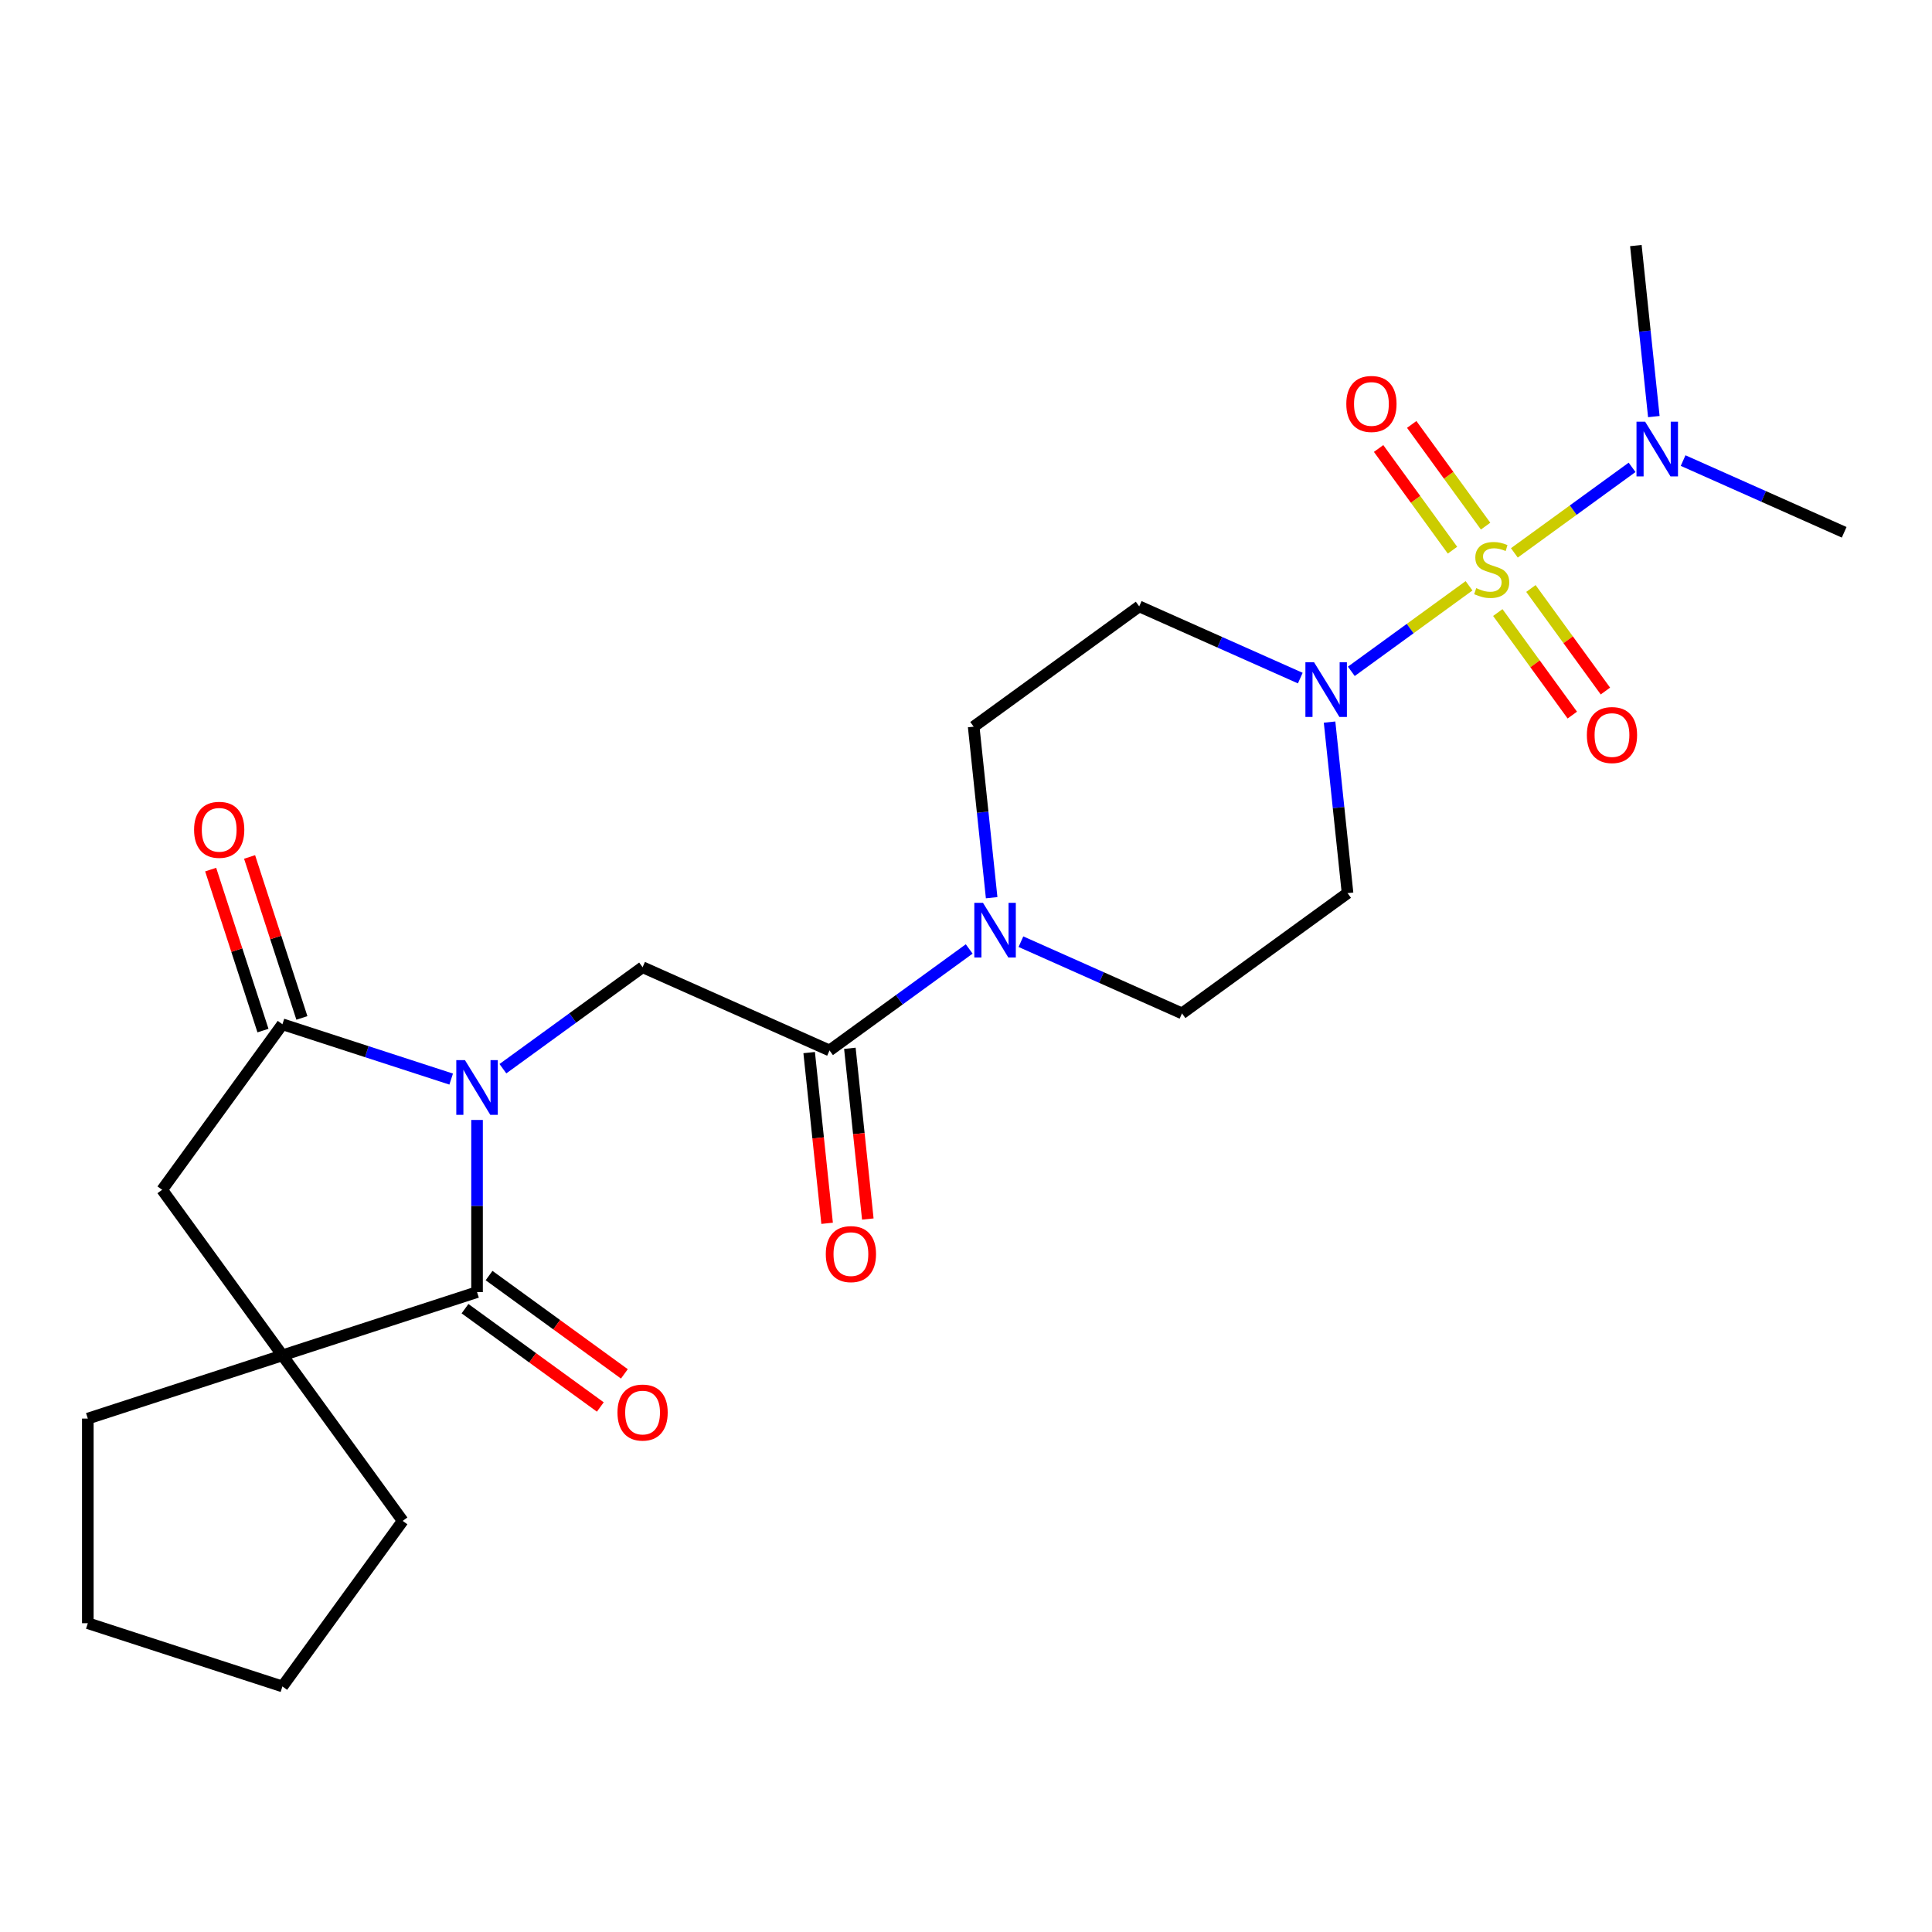 <?xml version='1.0' encoding='iso-8859-1'?>
<svg version='1.1' baseProfile='full'
              xmlns='http://www.w3.org/2000/svg'
                      xmlns:rdkit='http://www.rdkit.org/xml'
                      xmlns:xlink='http://www.w3.org/1999/xlink'
                  xml:space='preserve'
width='1000px' height='1000px' viewBox='0 0 1000 1000'>
<!-- END OF HEADER -->
<rect style='opacity:1.0;fill:#FFFFFF;stroke:none' width='1000' height='1000' x='0' y='0'> </rect>
<path class='bond-1' d='M 246.915,579.691 L 246.915,624.244' style='fill:none;fill-rule:evenodd;stroke:#0000FF;stroke-width:6px;stroke-linecap:butt;stroke-linejoin:miter;stroke-opacity:1' />
<path class='bond-1' d='M 246.915,624.244 L 246.915,668.797' style='fill:none;fill-rule:evenodd;stroke:#000000;stroke-width:6px;stroke-linecap:butt;stroke-linejoin:miter;stroke-opacity:1' />
<path class='bond-2' d='M 233.527,558.533 L 189.856,544.344' style='fill:none;fill-rule:evenodd;stroke:#0000FF;stroke-width:6px;stroke-linecap:butt;stroke-linejoin:miter;stroke-opacity:1' />
<path class='bond-2' d='M 189.856,544.344 L 146.185,530.154' style='fill:none;fill-rule:evenodd;stroke:#000000;stroke-width:6px;stroke-linecap:butt;stroke-linejoin:miter;stroke-opacity:1' />
<path class='bond-5' d='M 260.302,553.157 L 296.452,526.893' style='fill:none;fill-rule:evenodd;stroke:#0000FF;stroke-width:6px;stroke-linecap:butt;stroke-linejoin:miter;stroke-opacity:1' />
<path class='bond-5' d='M 296.452,526.893 L 332.601,500.629' style='fill:none;fill-rule:evenodd;stroke:#000000;stroke-width:6px;stroke-linecap:butt;stroke-linejoin:miter;stroke-opacity:1' />
<path class='bond-0' d='M 760.374,303.21 L 729.908,325.345' style='fill:none;fill-rule:evenodd;stroke:#CCCC00;stroke-width:6px;stroke-linecap:butt;stroke-linejoin:miter;stroke-opacity:1' />
<path class='bond-0' d='M 729.908,325.345 L 699.442,347.481' style='fill:none;fill-rule:evenodd;stroke:#0000FF;stroke-width:6px;stroke-linecap:butt;stroke-linejoin:miter;stroke-opacity:1' />
<path class='bond-9' d='M 783.83,286.169 L 814.297,264.034' style='fill:none;fill-rule:evenodd;stroke:#CCCC00;stroke-width:6px;stroke-linecap:butt;stroke-linejoin:miter;stroke-opacity:1' />
<path class='bond-9' d='M 814.297,264.034 L 844.763,241.898' style='fill:none;fill-rule:evenodd;stroke:#0000FF;stroke-width:6px;stroke-linecap:butt;stroke-linejoin:miter;stroke-opacity:1' />
<path class='bond-10' d='M 768.943,272.322 L 749.822,246.005' style='fill:none;fill-rule:evenodd;stroke:#CCCC00;stroke-width:6px;stroke-linecap:butt;stroke-linejoin:miter;stroke-opacity:1' />
<path class='bond-10' d='M 749.822,246.005 L 730.701,219.687' style='fill:none;fill-rule:evenodd;stroke:#FF0000;stroke-width:6px;stroke-linecap:butt;stroke-linejoin:miter;stroke-opacity:1' />
<path class='bond-10' d='M 751.806,284.773 L 732.685,258.455' style='fill:none;fill-rule:evenodd;stroke:#CCCC00;stroke-width:6px;stroke-linecap:butt;stroke-linejoin:miter;stroke-opacity:1' />
<path class='bond-10' d='M 732.685,258.455 L 713.564,232.138' style='fill:none;fill-rule:evenodd;stroke:#FF0000;stroke-width:6px;stroke-linecap:butt;stroke-linejoin:miter;stroke-opacity:1' />
<path class='bond-11' d='M 775.261,317.057 L 794.542,343.595' style='fill:none;fill-rule:evenodd;stroke:#CCCC00;stroke-width:6px;stroke-linecap:butt;stroke-linejoin:miter;stroke-opacity:1' />
<path class='bond-11' d='M 794.542,343.595 L 813.823,370.132' style='fill:none;fill-rule:evenodd;stroke:#FF0000;stroke-width:6px;stroke-linecap:butt;stroke-linejoin:miter;stroke-opacity:1' />
<path class='bond-11' d='M 792.399,304.606 L 811.679,331.144' style='fill:none;fill-rule:evenodd;stroke:#CCCC00;stroke-width:6px;stroke-linecap:butt;stroke-linejoin:miter;stroke-opacity:1' />
<path class='bond-11' d='M 811.679,331.144 L 830.96,357.681' style='fill:none;fill-rule:evenodd;stroke:#FF0000;stroke-width:6px;stroke-linecap:butt;stroke-linejoin:miter;stroke-opacity:1' />
<path class='bond-4' d='M 246.915,668.797 L 146.185,701.526' style='fill:none;fill-rule:evenodd;stroke:#000000;stroke-width:6px;stroke-linecap:butt;stroke-linejoin:miter;stroke-opacity:1' />
<path class='bond-14' d='M 240.689,677.366 L 275.708,702.809' style='fill:none;fill-rule:evenodd;stroke:#000000;stroke-width:6px;stroke-linecap:butt;stroke-linejoin:miter;stroke-opacity:1' />
<path class='bond-14' d='M 275.708,702.809 L 310.727,728.252' style='fill:none;fill-rule:evenodd;stroke:#FF0000;stroke-width:6px;stroke-linecap:butt;stroke-linejoin:miter;stroke-opacity:1' />
<path class='bond-14' d='M 253.14,660.229 L 288.159,685.672' style='fill:none;fill-rule:evenodd;stroke:#000000;stroke-width:6px;stroke-linecap:butt;stroke-linejoin:miter;stroke-opacity:1' />
<path class='bond-14' d='M 288.159,685.672 L 323.178,711.114' style='fill:none;fill-rule:evenodd;stroke:#FF0000;stroke-width:6px;stroke-linecap:butt;stroke-linejoin:miter;stroke-opacity:1' />
<path class='bond-8' d='M 146.185,530.154 L 83.93,615.84' style='fill:none;fill-rule:evenodd;stroke:#000000;stroke-width:6px;stroke-linecap:butt;stroke-linejoin:miter;stroke-opacity:1' />
<path class='bond-17' d='M 156.258,526.881 L 142.721,485.22' style='fill:none;fill-rule:evenodd;stroke:#000000;stroke-width:6px;stroke-linecap:butt;stroke-linejoin:miter;stroke-opacity:1' />
<path class='bond-17' d='M 142.721,485.22 L 129.185,443.559' style='fill:none;fill-rule:evenodd;stroke:#FF0000;stroke-width:6px;stroke-linecap:butt;stroke-linejoin:miter;stroke-opacity:1' />
<path class='bond-17' d='M 136.112,533.427 L 122.575,491.766' style='fill:none;fill-rule:evenodd;stroke:#000000;stroke-width:6px;stroke-linecap:butt;stroke-linejoin:miter;stroke-opacity:1' />
<path class='bond-17' d='M 122.575,491.766 L 109.039,450.105' style='fill:none;fill-rule:evenodd;stroke:#FF0000;stroke-width:6px;stroke-linecap:butt;stroke-linejoin:miter;stroke-opacity:1' />
<path class='bond-3' d='M 688.183,373.752 L 692.835,418.015' style='fill:none;fill-rule:evenodd;stroke:#0000FF;stroke-width:6px;stroke-linecap:butt;stroke-linejoin:miter;stroke-opacity:1' />
<path class='bond-3' d='M 692.835,418.015 L 697.487,462.278' style='fill:none;fill-rule:evenodd;stroke:#000000;stroke-width:6px;stroke-linecap:butt;stroke-linejoin:miter;stroke-opacity:1' />
<path class='bond-27' d='M 673.028,350.983 L 631.344,332.424' style='fill:none;fill-rule:evenodd;stroke:#0000FF;stroke-width:6px;stroke-linecap:butt;stroke-linejoin:miter;stroke-opacity:1' />
<path class='bond-27' d='M 631.344,332.424 L 589.659,313.865' style='fill:none;fill-rule:evenodd;stroke:#000000;stroke-width:6px;stroke-linecap:butt;stroke-linejoin:miter;stroke-opacity:1' />
<path class='bond-19' d='M 146.185,701.526 L 208.439,787.213' style='fill:none;fill-rule:evenodd;stroke:#000000;stroke-width:6px;stroke-linecap:butt;stroke-linejoin:miter;stroke-opacity:1' />
<path class='bond-20' d='M 146.185,701.526 L 45.455,734.256' style='fill:none;fill-rule:evenodd;stroke:#000000;stroke-width:6px;stroke-linecap:butt;stroke-linejoin:miter;stroke-opacity:1' />
<path class='bond-25' d='M 146.185,701.526 L 83.93,615.84' style='fill:none;fill-rule:evenodd;stroke:#000000;stroke-width:6px;stroke-linecap:butt;stroke-linejoin:miter;stroke-opacity:1' />
<path class='bond-6' d='M 332.601,500.629 L 429.358,543.708' style='fill:none;fill-rule:evenodd;stroke:#000000;stroke-width:6px;stroke-linecap:butt;stroke-linejoin:miter;stroke-opacity:1' />
<path class='bond-7' d='M 429.358,543.708 L 465.507,517.444' style='fill:none;fill-rule:evenodd;stroke:#000000;stroke-width:6px;stroke-linecap:butt;stroke-linejoin:miter;stroke-opacity:1' />
<path class='bond-7' d='M 465.507,517.444 L 501.656,491.18' style='fill:none;fill-rule:evenodd;stroke:#0000FF;stroke-width:6px;stroke-linecap:butt;stroke-linejoin:miter;stroke-opacity:1' />
<path class='bond-18' d='M 418.824,544.815 L 423.468,588.998' style='fill:none;fill-rule:evenodd;stroke:#000000;stroke-width:6px;stroke-linecap:butt;stroke-linejoin:miter;stroke-opacity:1' />
<path class='bond-18' d='M 423.468,588.998 L 428.112,633.181' style='fill:none;fill-rule:evenodd;stroke:#FF0000;stroke-width:6px;stroke-linecap:butt;stroke-linejoin:miter;stroke-opacity:1' />
<path class='bond-18' d='M 439.891,542.601 L 444.535,586.784' style='fill:none;fill-rule:evenodd;stroke:#000000;stroke-width:6px;stroke-linecap:butt;stroke-linejoin:miter;stroke-opacity:1' />
<path class='bond-18' d='M 444.535,586.784 L 449.179,630.967' style='fill:none;fill-rule:evenodd;stroke:#FF0000;stroke-width:6px;stroke-linecap:butt;stroke-linejoin:miter;stroke-opacity:1' />
<path class='bond-15' d='M 513.277,464.645 L 508.625,420.383' style='fill:none;fill-rule:evenodd;stroke:#0000FF;stroke-width:6px;stroke-linecap:butt;stroke-linejoin:miter;stroke-opacity:1' />
<path class='bond-15' d='M 508.625,420.383 L 503.973,376.12' style='fill:none;fill-rule:evenodd;stroke:#000000;stroke-width:6px;stroke-linecap:butt;stroke-linejoin:miter;stroke-opacity:1' />
<path class='bond-16' d='M 528.432,487.414 L 570.116,505.973' style='fill:none;fill-rule:evenodd;stroke:#0000FF;stroke-width:6px;stroke-linecap:butt;stroke-linejoin:miter;stroke-opacity:1' />
<path class='bond-16' d='M 570.116,505.973 L 611.801,524.532' style='fill:none;fill-rule:evenodd;stroke:#000000;stroke-width:6px;stroke-linecap:butt;stroke-linejoin:miter;stroke-opacity:1' />
<path class='bond-21' d='M 856.022,215.627 L 851.37,171.364' style='fill:none;fill-rule:evenodd;stroke:#0000FF;stroke-width:6px;stroke-linecap:butt;stroke-linejoin:miter;stroke-opacity:1' />
<path class='bond-21' d='M 851.37,171.364 L 846.717,127.101' style='fill:none;fill-rule:evenodd;stroke:#000000;stroke-width:6px;stroke-linecap:butt;stroke-linejoin:miter;stroke-opacity:1' />
<path class='bond-22' d='M 871.176,238.396 L 912.861,256.955' style='fill:none;fill-rule:evenodd;stroke:#0000FF;stroke-width:6px;stroke-linecap:butt;stroke-linejoin:miter;stroke-opacity:1' />
<path class='bond-22' d='M 912.861,256.955 L 954.545,275.514' style='fill:none;fill-rule:evenodd;stroke:#000000;stroke-width:6px;stroke-linecap:butt;stroke-linejoin:miter;stroke-opacity:1' />
<path class='bond-12' d='M 589.659,313.865 L 503.973,376.12' style='fill:none;fill-rule:evenodd;stroke:#000000;stroke-width:6px;stroke-linecap:butt;stroke-linejoin:miter;stroke-opacity:1' />
<path class='bond-13' d='M 697.487,462.278 L 611.801,524.532' style='fill:none;fill-rule:evenodd;stroke:#000000;stroke-width:6px;stroke-linecap:butt;stroke-linejoin:miter;stroke-opacity:1' />
<path class='bond-23' d='M 208.439,787.213 L 146.185,872.899' style='fill:none;fill-rule:evenodd;stroke:#000000;stroke-width:6px;stroke-linecap:butt;stroke-linejoin:miter;stroke-opacity:1' />
<path class='bond-24' d='M 45.455,734.256 L 45.455,840.17' style='fill:none;fill-rule:evenodd;stroke:#000000;stroke-width:6px;stroke-linecap:butt;stroke-linejoin:miter;stroke-opacity:1' />
<path class='bond-26' d='M 146.185,872.899 L 45.455,840.17' style='fill:none;fill-rule:evenodd;stroke:#000000;stroke-width:6px;stroke-linecap:butt;stroke-linejoin:miter;stroke-opacity:1' />
<path  class='atom-0' d='M 240.655 548.723
L 249.935 563.723
Q 250.855 565.203, 252.335 567.883
Q 253.815 570.563, 253.895 570.723
L 253.895 548.723
L 257.655 548.723
L 257.655 577.043
L 253.775 577.043
L 243.815 560.643
Q 242.655 558.723, 241.415 556.523
Q 240.215 554.323, 239.855 553.643
L 239.855 577.043
L 236.175 577.043
L 236.175 548.723
L 240.655 548.723
' fill='#0000FF'/>
<path  class='atom-1' d='M 764.102 304.41
Q 764.422 304.53, 765.742 305.09
Q 767.062 305.65, 768.502 306.01
Q 769.982 306.33, 771.422 306.33
Q 774.102 306.33, 775.662 305.05
Q 777.222 303.73, 777.222 301.45
Q 777.222 299.89, 776.422 298.93
Q 775.662 297.97, 774.462 297.45
Q 773.262 296.93, 771.262 296.33
Q 768.742 295.57, 767.222 294.85
Q 765.742 294.13, 764.662 292.61
Q 763.622 291.09, 763.622 288.53
Q 763.622 284.97, 766.022 282.77
Q 768.462 280.57, 773.262 280.57
Q 776.542 280.57, 780.262 282.13
L 779.342 285.21
Q 775.942 283.81, 773.382 283.81
Q 770.622 283.81, 769.102 284.97
Q 767.582 286.09, 767.622 288.05
Q 767.622 289.57, 768.382 290.49
Q 769.182 291.41, 770.302 291.93
Q 771.462 292.45, 773.382 293.05
Q 775.942 293.85, 777.462 294.65
Q 778.982 295.45, 780.062 297.09
Q 781.182 298.69, 781.182 301.45
Q 781.182 305.37, 778.542 307.49
Q 775.942 309.57, 771.582 309.57
Q 769.062 309.57, 767.142 309.01
Q 765.262 308.49, 763.022 307.57
L 764.102 304.41
' fill='#CCCC00'/>
<path  class='atom-4' d='M 680.156 342.784
L 689.436 357.784
Q 690.356 359.264, 691.836 361.944
Q 693.316 364.624, 693.396 364.784
L 693.396 342.784
L 697.156 342.784
L 697.156 371.104
L 693.276 371.104
L 683.316 354.704
Q 682.156 352.784, 680.916 350.584
Q 679.716 348.384, 679.356 347.704
L 679.356 371.104
L 675.676 371.104
L 675.676 342.784
L 680.156 342.784
' fill='#0000FF'/>
<path  class='atom-8' d='M 508.784 467.293
L 518.064 482.293
Q 518.984 483.773, 520.464 486.453
Q 521.944 489.133, 522.024 489.293
L 522.024 467.293
L 525.784 467.293
L 525.784 495.613
L 521.904 495.613
L 511.944 479.213
Q 510.784 477.293, 509.544 475.093
Q 508.344 472.893, 507.984 472.213
L 507.984 495.613
L 504.304 495.613
L 504.304 467.293
L 508.784 467.293
' fill='#0000FF'/>
<path  class='atom-10' d='M 851.528 218.275
L 860.808 233.275
Q 861.728 234.755, 863.208 237.435
Q 864.688 240.115, 864.768 240.275
L 864.768 218.275
L 868.528 218.275
L 868.528 246.595
L 864.648 246.595
L 854.688 230.195
Q 853.528 228.275, 852.288 226.075
Q 851.088 223.875, 850.728 223.195
L 850.728 246.595
L 847.048 246.595
L 847.048 218.275
L 851.528 218.275
' fill='#0000FF'/>
<path  class='atom-11' d='M 696.848 209.083
Q 696.848 202.283, 700.208 198.483
Q 703.568 194.683, 709.848 194.683
Q 716.128 194.683, 719.488 198.483
Q 722.848 202.283, 722.848 209.083
Q 722.848 215.963, 719.448 219.883
Q 716.048 223.763, 709.848 223.763
Q 703.608 223.763, 700.208 219.883
Q 696.848 216.003, 696.848 209.083
M 709.848 220.563
Q 714.168 220.563, 716.488 217.683
Q 718.848 214.763, 718.848 209.083
Q 718.848 203.523, 716.488 200.723
Q 714.168 197.883, 709.848 197.883
Q 705.528 197.883, 703.168 200.683
Q 700.848 203.483, 700.848 209.083
Q 700.848 214.803, 703.168 217.683
Q 705.528 220.563, 709.848 220.563
' fill='#FF0000'/>
<path  class='atom-12' d='M 821.357 380.456
Q 821.357 373.656, 824.717 369.856
Q 828.077 366.056, 834.357 366.056
Q 840.637 366.056, 843.997 369.856
Q 847.357 373.656, 847.357 380.456
Q 847.357 387.336, 843.957 391.256
Q 840.557 395.136, 834.357 395.136
Q 828.117 395.136, 824.717 391.256
Q 821.357 387.376, 821.357 380.456
M 834.357 391.936
Q 838.677 391.936, 840.997 389.056
Q 843.357 386.136, 843.357 380.456
Q 843.357 374.896, 840.997 372.096
Q 838.677 369.256, 834.357 369.256
Q 830.037 369.256, 827.677 372.056
Q 825.357 374.856, 825.357 380.456
Q 825.357 386.176, 827.677 389.056
Q 830.037 391.936, 834.357 391.936
' fill='#FF0000'/>
<path  class='atom-15' d='M 319.601 731.132
Q 319.601 724.332, 322.961 720.532
Q 326.321 716.732, 332.601 716.732
Q 338.881 716.732, 342.241 720.532
Q 345.601 724.332, 345.601 731.132
Q 345.601 738.012, 342.201 741.932
Q 338.801 745.812, 332.601 745.812
Q 326.361 745.812, 322.961 741.932
Q 319.601 738.052, 319.601 731.132
M 332.601 742.612
Q 336.921 742.612, 339.241 739.732
Q 341.601 736.812, 341.601 731.132
Q 341.601 725.572, 339.241 722.772
Q 336.921 719.932, 332.601 719.932
Q 328.281 719.932, 325.921 722.732
Q 323.601 725.532, 323.601 731.132
Q 323.601 736.852, 325.921 739.732
Q 328.281 742.612, 332.601 742.612
' fill='#FF0000'/>
<path  class='atom-18' d='M 100.455 429.504
Q 100.455 422.704, 103.815 418.904
Q 107.175 415.104, 113.455 415.104
Q 119.735 415.104, 123.095 418.904
Q 126.455 422.704, 126.455 429.504
Q 126.455 436.384, 123.055 440.304
Q 119.655 444.184, 113.455 444.184
Q 107.215 444.184, 103.815 440.304
Q 100.455 436.424, 100.455 429.504
M 113.455 440.984
Q 117.775 440.984, 120.095 438.104
Q 122.455 435.184, 122.455 429.504
Q 122.455 423.944, 120.095 421.144
Q 117.775 418.304, 113.455 418.304
Q 109.135 418.304, 106.775 421.104
Q 104.455 423.904, 104.455 429.504
Q 104.455 435.224, 106.775 438.104
Q 109.135 440.984, 113.455 440.984
' fill='#FF0000'/>
<path  class='atom-19' d='M 427.429 649.122
Q 427.429 642.322, 430.789 638.522
Q 434.149 634.722, 440.429 634.722
Q 446.709 634.722, 450.069 638.522
Q 453.429 642.322, 453.429 649.122
Q 453.429 656.002, 450.029 659.922
Q 446.629 663.802, 440.429 663.802
Q 434.189 663.802, 430.789 659.922
Q 427.429 656.042, 427.429 649.122
M 440.429 660.602
Q 444.749 660.602, 447.069 657.722
Q 449.429 654.802, 449.429 649.122
Q 449.429 643.562, 447.069 640.762
Q 444.749 637.922, 440.429 637.922
Q 436.109 637.922, 433.749 640.722
Q 431.429 643.522, 431.429 649.122
Q 431.429 654.842, 433.749 657.722
Q 436.109 660.602, 440.429 660.602
' fill='#FF0000'/>
</svg>
